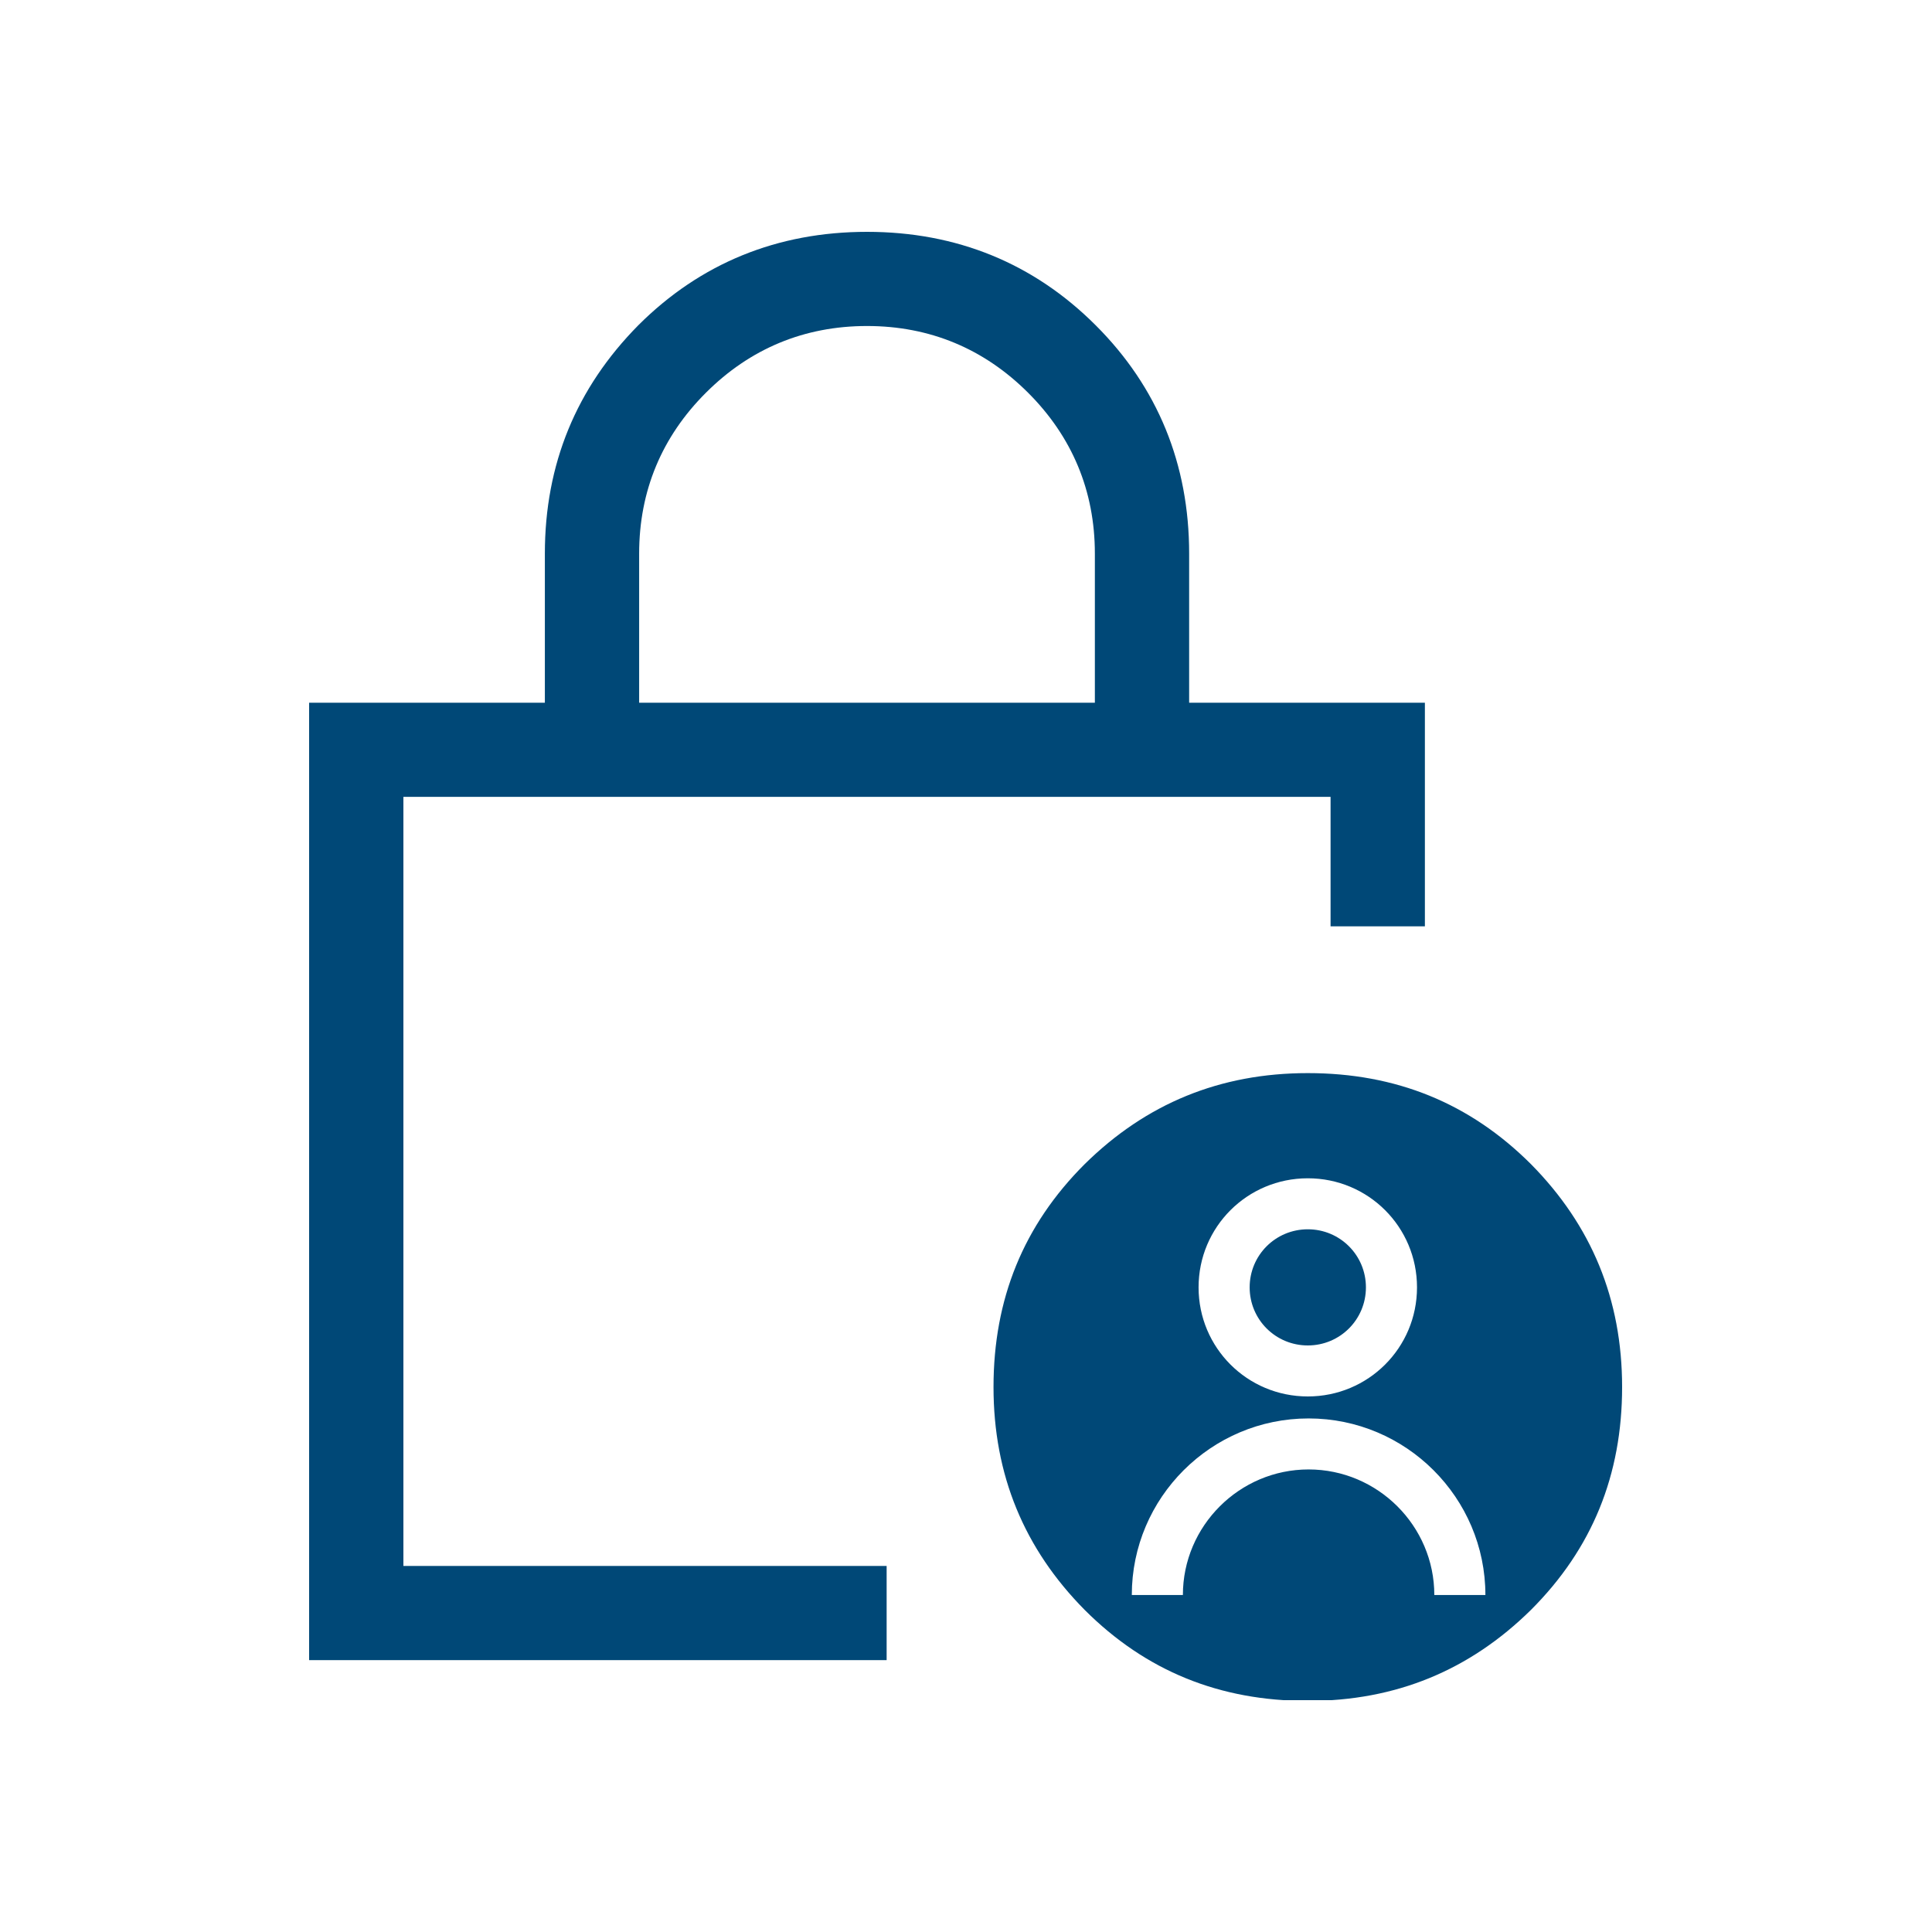 <svg width="50" height="50" viewBox="0 0 50 50" fill="none" xmlns="http://www.w3.org/2000/svg">
<g clip-path="url(#clip0_1385_2287)">
<path d="M8 42.964L8 18.186H14.101V14.327C14.101 12.012 14.914 10.042 16.52 8.417C18.127 6.812 20.12 6 22.438 6C24.756 6 26.749 6.812 28.355 8.417C29.962 10.021 30.775 12.012 30.775 14.327V18.186H36.876V23.974H34.435V20.623H10.44V40.527H22.946V42.964H8ZM28.335 18.186V14.327C28.335 12.702 27.745 11.301 26.607 10.164C25.468 9.026 24.065 8.437 22.438 8.437C20.811 8.437 19.408 9.026 18.269 10.164C17.13 11.301 16.541 12.702 16.541 14.327V18.186H28.335Z" fill="#004877"/>
<path d="M39.621 30.128C38.035 28.544 36.123 27.772 33.846 27.772C31.568 27.772 29.657 28.564 28.071 30.128C26.485 31.712 25.712 33.622 25.712 35.896C25.712 38.171 26.505 40.08 28.071 41.664C29.657 43.249 31.568 44.02 33.846 44.02C36.123 44.02 38.035 43.228 39.621 41.664C41.207 40.08 41.98 38.171 41.98 35.896C41.98 33.622 41.187 31.712 39.621 30.128ZM33.846 30.494C35.412 30.494 36.672 31.753 36.672 33.317C36.672 34.881 35.412 36.14 33.846 36.14C32.28 36.14 31.019 34.881 31.019 33.317C31.019 31.753 32.28 30.494 33.846 30.494ZM37.12 41.279C37.12 39.491 35.656 38.029 33.866 38.029C32.077 38.029 30.613 39.491 30.613 41.279H29.291C29.291 38.76 31.345 36.709 33.866 36.709C36.388 36.709 38.442 38.76 38.442 41.279H37.12Z" fill="#004877"/>
<path d="M33.846 34.82C34.679 34.82 35.35 34.15 35.35 33.317C35.35 32.484 34.679 31.814 33.846 31.814C33.012 31.814 32.341 32.484 32.341 33.317C32.341 34.15 33.012 34.82 33.846 34.82Z" fill="#004877"/>
</g>
<defs>
<clipPath id="clip0_1385_2287">
<rect width="34" height="38" fill="white" transform="translate(8 6)"/>
</clipPath>
</defs>
</svg>
